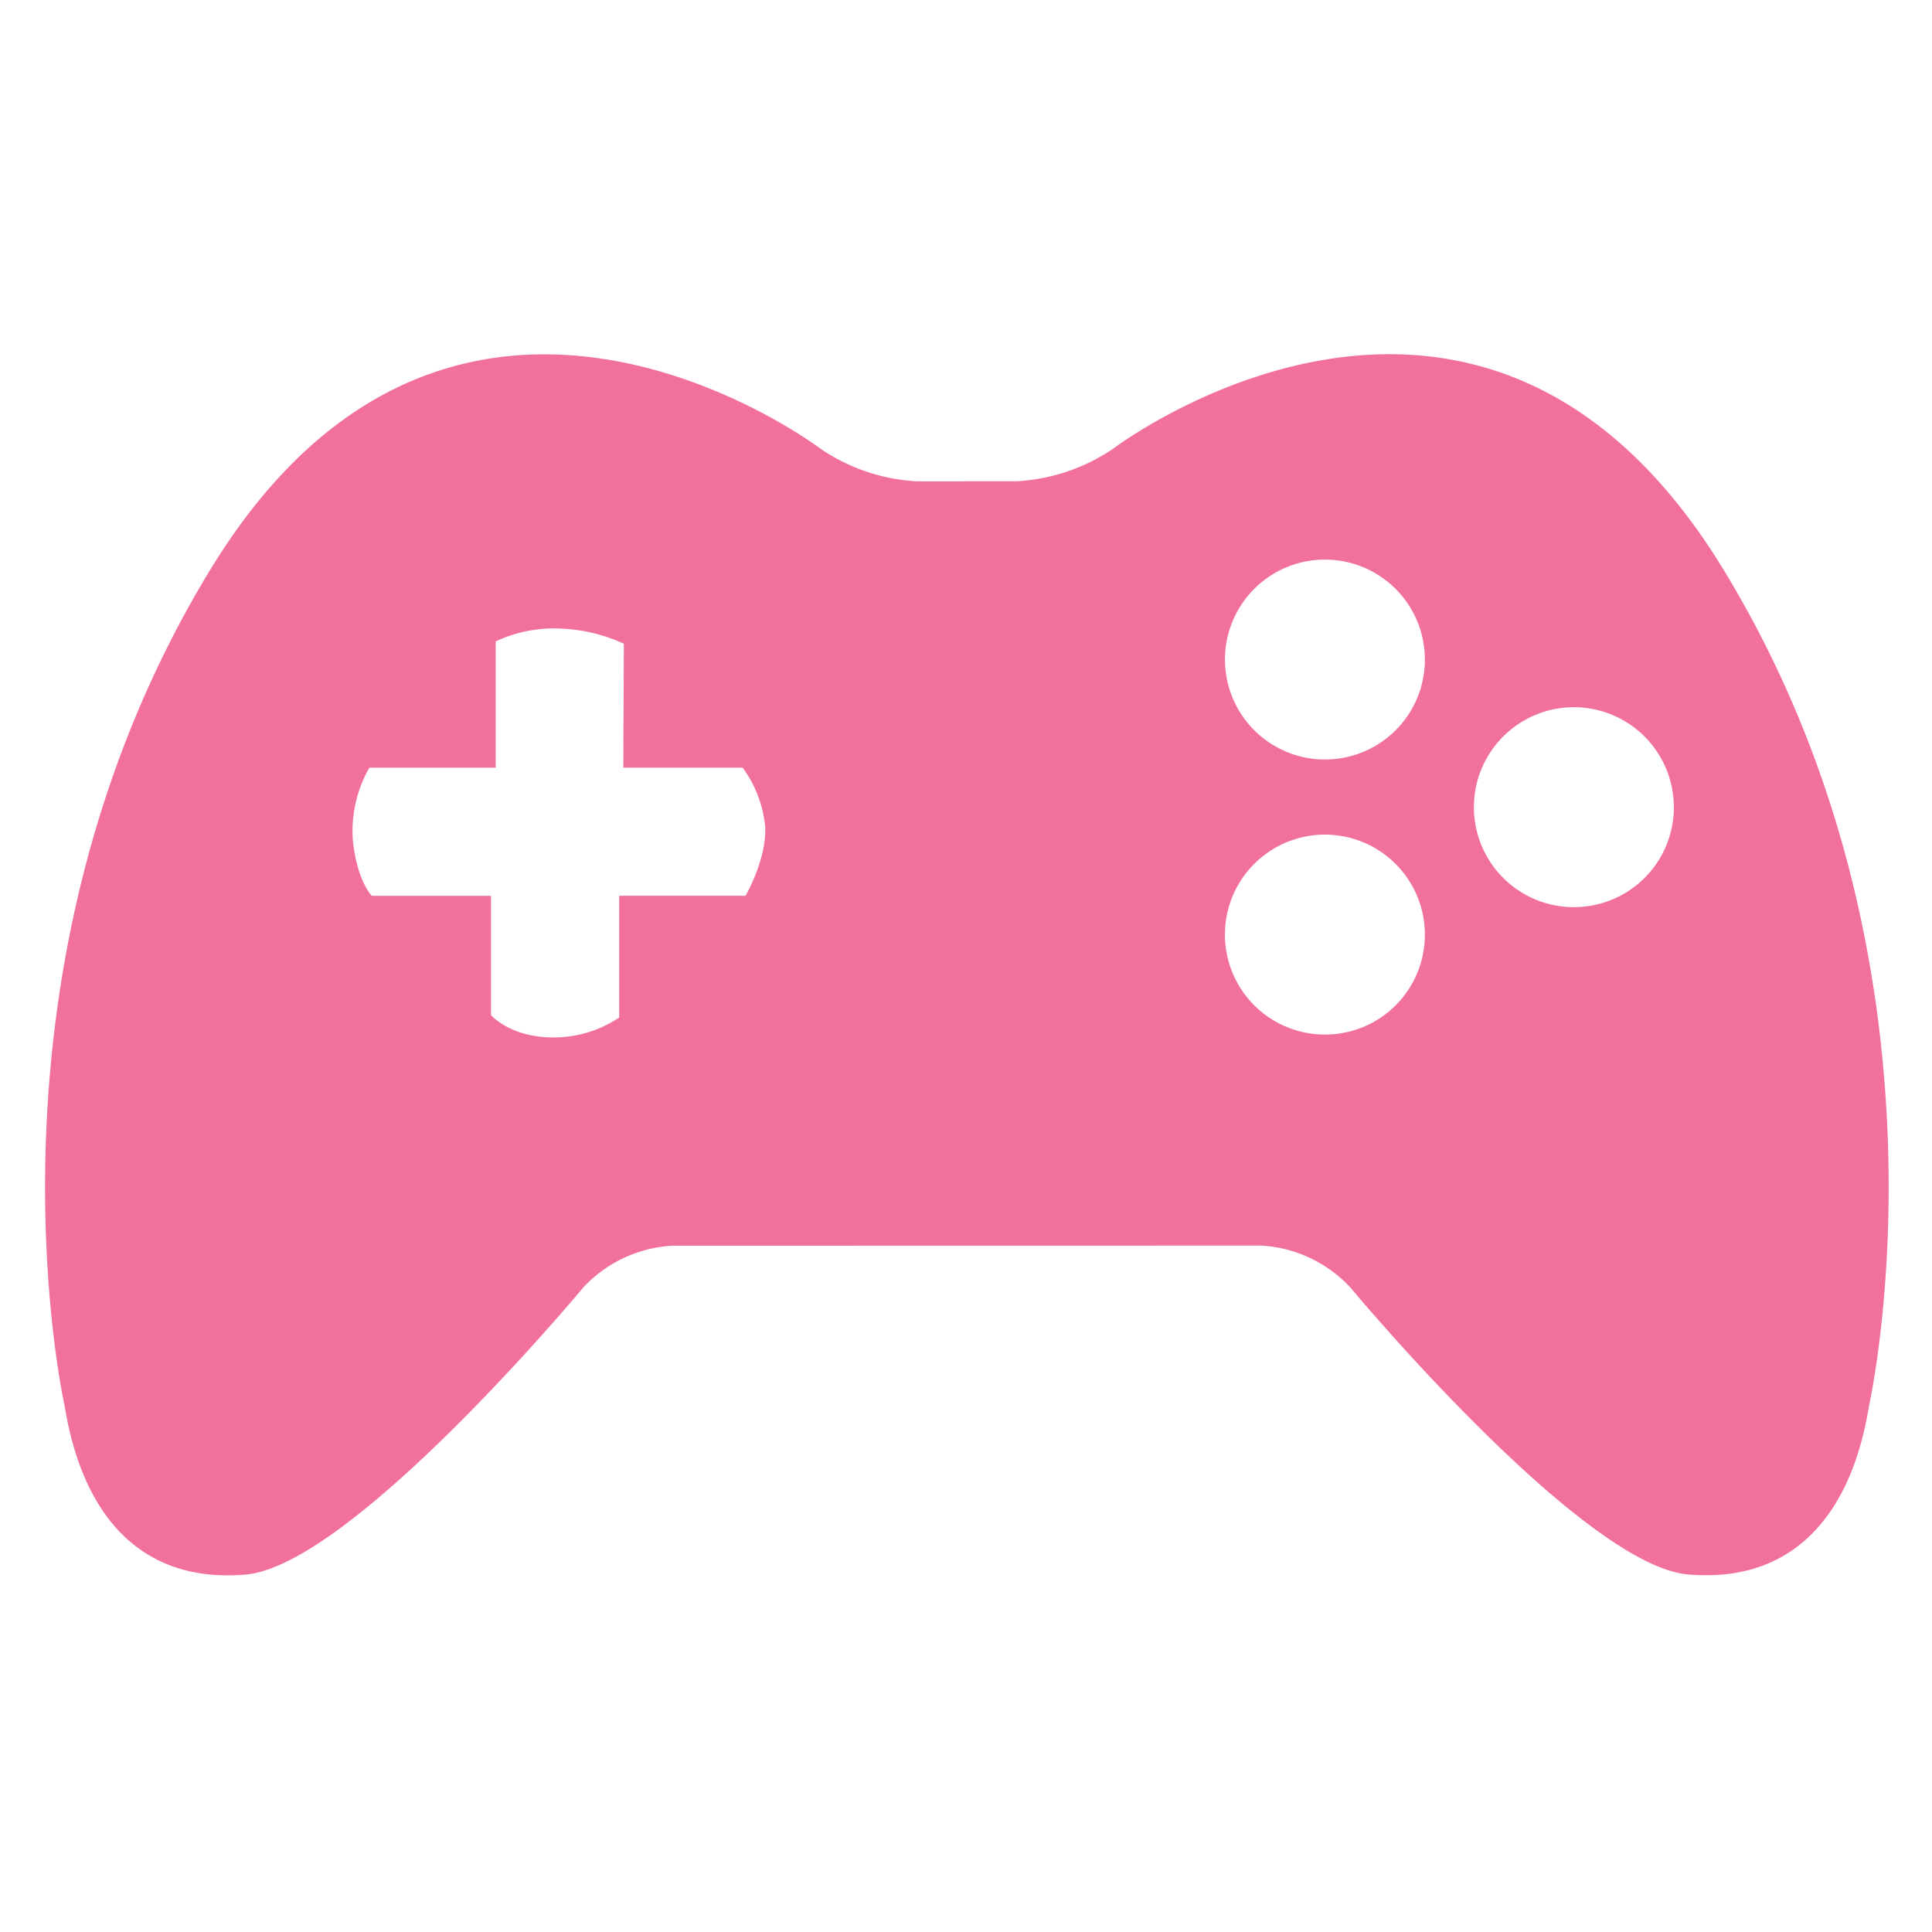 <svg xmlns="http://www.w3.org/2000/svg" xmlns:xlink="http://www.w3.org/1999/xlink" width="300" height="300" viewBox="0 0 300 300">
  <defs>
    <clipPath id="clip-game-icon">
      <rect width="300" height="300"/>
    </clipPath>
  </defs>
  <g id="game-icon" clip-path="url(#clip-game-icon)">
    <g id="Group_62" data-name="Group 62" transform="translate(7 45.948)">
      <path id="Path_53" data-name="Path 53" d="M260.676,42.586c-37.811-62.122-94.771-18.9-94.771-18.9a29.525,29.525,0,0,1-15.134,5.1l-15.257.011a29.325,29.325,0,0,1-15.129-5.082S63.421-19.519,25.6,42.6C-12.2,104.7,3.034,172.333,3.034,172.333,5.7,188.892,14.5,199.943,31.1,198.555c16.554-1.383,52.486-44.6,52.486-44.6a20.48,20.48,0,0,1,13.8-6.47l91.466-.016a20.445,20.445,0,0,1,13.8,6.47s35.937,43.213,52.518,44.6,25.4-9.673,28.053-26.222C283.224,172.317,298.487,104.7,260.676,42.586ZM108.764,93.15H89.151v18.9a18.281,18.281,0,0,1-10.58,3.091c-6.417-.1-9.321-3.459-9.321-3.459V93.156H50.726s-2.311-2.37-2.931-8.611A19.755,19.755,0,0,1,50.353,73.26H69.971V53.647a21.322,21.322,0,0,1,9.838-2,25.94,25.94,0,0,1,10.063,2.365l-.08,19.239h18.524a18.443,18.443,0,0,1,3.5,9.171C112.084,87.449,108.764,93.15,108.764,93.15ZM198.725,114.7a15.524,15.524,0,1,1,15.529-15.524A15.5,15.5,0,0,1,198.725,114.7Zm0-42.712a15.521,15.521,0,1,1,15.529-15.518A15.5,15.5,0,0,1,198.725,71.984Zm38.66,22.928a15.524,15.524,0,1,1,15.529-15.524A15.5,15.5,0,0,1,237.385,94.912Z" transform="translate(0)" fill="#f2709c"/>
    </g>
  </g>
</svg>
